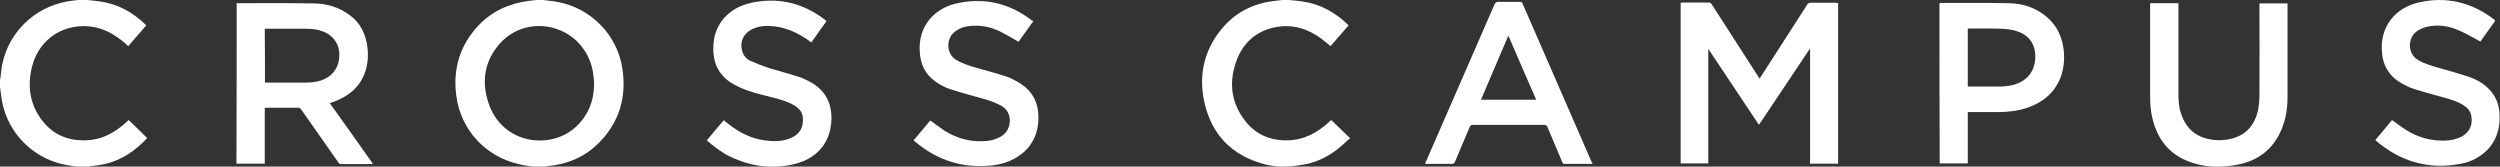 <?xml version="1.0" encoding="UTF-8"?>
<svg xmlns="http://www.w3.org/2000/svg" xmlns:xlink="http://www.w3.org/1999/xlink" version="1.1" id="Layer_1" x="0px" y="0px" viewBox="0 0 1095.4 73" style="enable-background:new 0 0 1095.4 73;" xml:space="preserve">
<rect x="0" y="0" width="1095.4" height="73" fill="#333333" stroke="none"/>
<style type="text/css">
	.st0{fill:#FFFFFF;}
</style>
<g id="gqwBGf.tif">
	<g>
		<path class="st0" d="M233.6,73c-2-0.3-4-0.5-5.9-1c-15-3.3-25.9-15.1-27.8-30.3c-1.5-11.7,1.7-22,9.8-30.6    c5.9-6.2,13.4-9.6,21.9-10.7c1.2-0.1,2.3-0.3,3.5-0.4c0.9,0,1.8,0,2.8,0c2,0.3,4.1,0.4,6.1,0.8c14.8,2.6,26.5,14.4,28.7,29.3    c1.9,12.4-1.3,23.4-10.2,32.4c-6.2,6.3-13.9,9.5-22.7,10.3c-0.3,0-0.6,0.1-1,0.2C237.1,73,235.3,73,233.6,73z M260.3,37.6    c0-4.5-0.7-8.3-2.1-11.6c-6.8-16-27.9-19.7-39.3-6.8c-6.6,7.5-8,16.4-4.9,25.8c5.7,17.5,25.5,20.6,36.9,11.8    C257.3,51.7,260.1,44.8,260.3,37.6z"></path>
		<path class="st0" d="M38,0c1.9,0.2,3.7,0.3,5.6,0.6c8,1.1,14.7,4.8,20.5,10.5c-2.6,3-5.3,6.1-7.9,9.1c-0.4-0.3-0.7-0.6-1-0.9    c-4-3.5-8.4-6.3-13.7-7.4C28.7,9.5,17.1,16.7,14,29.3c-2.1,8.6-0.9,16.7,4.7,23.8c4.7,5.9,10.9,8.5,18.4,8.4    c7.3-0.1,13.2-3.3,18.4-8.1c0.3-0.3,0.6-0.5,0.9-0.8c0,0,0.1-0.1,0,0c2.7,2.6,5.4,5.2,8.1,7.9c-5.2,5.5-11,9.6-18.3,11.3    c-2.1,0.5-4.3,0.7-6.4,1c-0.3,0-0.6,0.1-0.8,0.2c-1.9,0-3.8,0-5.7,0c-0.8-0.1-1.6-0.3-2.4-0.4C15.7,70.6,3.5,59.1,0.8,44    c-0.3-2-0.5-3.9-0.8-5.9c0-1,0-2.1,0-3.1c0.1-0.3,0.1-0.6,0.2-1c0.3-2,0.4-4,0.8-5.9c2.9-14,14.1-24.8,28.1-27.4    c2-0.4,3.9-0.5,5.9-0.8C36,0,37,0,38,0z"></path>
		<path class="st0" d="M560,73c-1.9-0.3-3.9-0.5-5.8-1c-14.5-3.8-23.5-13.1-26.6-27.7c-2.4-11.5,0-22.2,7.5-31.4    c6-7.4,13.9-11.4,23.3-12.5c1.1-0.1,2.3-0.3,3.4-0.4c1,0,2,0,3,0c1.9,0.2,3.7,0.3,5.6,0.6c8,1.1,14.7,4.8,20.5,10.5    c-2.6,3-5.3,6.1-7.9,9.1c-1.4-1.1-2.7-2.3-4.1-3.3c-6-4.4-12.6-6.4-20-5C550.7,13.5,545,18.4,542,26c-3.7,9.6-2.8,18.8,3.6,27    c4.6,5.9,10.9,8.6,18.4,8.5c7.4-0.1,13.3-3.4,18.5-8.2c0.3-0.3,0.6-0.5,0.8-0.7c2.7,2.6,5.4,5.2,8.3,8c-0.5,0.4-1,0.7-1.4,1.1    c-5.2,5.1-11.1,8.9-18.4,10.3c-2,0.4-4.1,0.6-6.1,0.9C563.7,73,561.8,73,560,73z"></path>
		<path class="st0" d="M805.4,1.3c0,23.5,0,46.9,0,70.4c-4.1,0-8.2,0-12.3,0c0-16.7,0-33.4,0-50.1c-0.1,0-0.1-0.1-0.2-0.1    c-7.4,11-14.7,22-22.2,33.2c-7.4-11.1-14.7-22.1-22-33c-0.1,0-0.1,0-0.2,0c0,16.6,0,33.2,0,49.9c-4.1,0-8.1,0-12.1,0    c0-23.4,0-46.8,0-70.4c0.3,0,0.7-0.1,1-0.1c3.7,0,7.4,0,11.1,0c0.8,0,1.2,0.2,1.6,0.9c6.7,10.5,13.5,20.9,20.2,31.4    c0.2,0.3,0.4,0.6,0.7,1c0.3-0.4,0.5-0.6,0.6-0.9c6.7-10.5,13.5-20.9,20.2-31.4c0.4-0.7,0.9-0.9,1.6-0.9c3.7,0,7.3,0,11,0    C804.6,1.3,804.9,1.3,805.4,1.3z"></path>
		<path class="st0" d="M697.8,71.8c-4.3,0-8.4,0-12.4,0c-0.6,0-0.7-0.4-0.9-0.8c-2.1-5.1-4.3-10.1-6.4-15.2    c-0.3-0.8-0.8-1.1-1.6-1.1c-10.3,0-20.6,0-30.9,0c-0.9,0-1.4,0.2-1.7,1.1c-2.1,5-4.3,10.1-6.4,15.1c-0.3,0.6-0.6,0.9-1.3,0.9    c-3.9,0-7.7,0-11.8,0c0.2-0.4,0.3-0.7,0.4-1c10-22.9,20-45.9,30-68.8c0.4-0.9,0.8-1.2,1.8-1.2c3.1,0.1,6.3,0,9.4,0    c0.6,0,0.9,0.2,1.1,0.7c10.1,23.2,20.2,46.3,30.3,69.5C697.6,71.2,697.7,71.4,697.8,71.8z M660.9,15.6c-4.1,9.5-8,18.8-12,28.1    c8.1,0,16.1,0,24.2,0C669,34.4,665,25.1,660.9,15.6z"></path>
		<path class="st0" d="M942.1,1.4c4.2,0,8.2,0,12.4,0c0,0.5,0,0.9,0,1.3c0,13.1,0,26.3,0,39.4c0,3.2,0.5,6.4,1.8,9.4    c2.4,5.7,6.8,8.8,12.8,9.7c3,0.4,6,0.3,8.9-0.5c6.4-1.7,10-6.1,11.4-12.5c0.4-2.2,0.6-4.4,0.6-6.6c0.1-13,0-26,0-38.9    c0-0.4,0-0.8,0-1.2c4.1,0,8.2,0,12.3,0c0,0.3,0,0.5,0,0.8c0,13.6,0,27.1,0,40.7c0,5.7-1.2,11.3-3.9,16.4    c-3.8,6.9-9.7,11-17.3,12.6c-7.9,1.7-15.7,1.5-23.2-1.7c-8.2-3.5-12.8-10-14.8-18.5c-0.8-3.2-1-6.5-1-9.8c0-13.2,0-26.5,0-39.7    C942.1,2,942.1,1.7,942.1,1.4z"></path>
		<path class="st0" d="M849.8,1.4c0.2,0,0.4-0.1,0.6-0.1c9.9,0,19.9-0.1,29.8,0.1c6.2,0.1,11.9,2,16.7,6.1c4.3,3.7,6.6,8.5,7.3,14.2    c0.5,4.2,0.1,8.4-1.4,12.4c-2.7,6.7-7.8,10.8-14.5,13.1c-4.1,1.4-8.3,1.9-12.7,1.9c-4.1,0-8.3,0-12.4,0c-0.3,0-0.6,0-1,0    c0,7.5,0,15,0,22.5c-4.1,0-8.2,0-12.3,0C849.8,48.3,849.8,24.9,849.8,1.4z M862.2,37.9c0.3,0,0.5,0,0.7,0c4.7,0,9.3,0,14,0    c1.3,0,2.6-0.2,3.8-0.4c6.3-1.1,10.4-5.1,11-11.1c0.6-5.7-1.8-10.8-7.9-12.7c-2.1-0.7-4.4-1-6.6-1.1c-4.7-0.2-9.4-0.1-14.2-0.1    c-0.3,0-0.5,0-0.8,0.1C862.2,21.1,862.2,29.4,862.2,37.9z"></path>
		<path class="st0" d="M1093.3,9.1c-2.3,3.2-4.5,6.3-6.5,9.1c-3.2-1.7-6.2-3.5-9.4-4.9c-4.6-2-9.4-2.7-14.3-1.5    c-1.4,0.4-2.8,1-4,1.8c-4.2,2.8-4.4,9.9,0.4,12.7c2.9,1.7,6.1,2.6,9.3,3.5c4.5,1.3,9,2.5,13.3,4c3.7,1.3,7,3.3,9.5,6.4    c2.3,2.8,3.4,6.1,3.6,9.6c0.3,5.4-0.8,10.4-4.3,14.7c-3.4,4-7.8,6.4-12.9,7.3c-13.9,2.6-26.3-1-37-10.2c-0.1-0.1-0.1-0.2-0.2-0.3    c2.5-2.9,4.9-5.8,7.3-8.7c2.1,1.5,4,3,6.1,4.3c5.3,3.4,11,4.9,17.3,4.7c2.4-0.1,4.8-0.6,7-1.7c3.6-1.9,5.1-5.3,4.3-9.3    c-0.4-2-1.7-3.4-3.4-4.5c-2.5-1.6-5.2-2.4-8-3.2c-4.6-1.3-9.3-2.5-13.9-4c-1.7-0.5-3.4-1.4-5-2.3c-5.9-3.2-8.7-8.3-8.9-14.9    c-0.4-10.8,6.4-18.2,15.7-20.5c12.3-3,23.6-0.3,33.6,7.4C1093.1,9,1093.2,9,1093.3,9.1z"></path>
		<path class="st0" d="M309.7,61.5c2.5-3,4.9-5.9,7.4-8.8c0.8,0.6,1.5,1.2,2.3,1.8c4.6,3.6,9.7,6.2,15.6,7c3.6,0.5,7.2,0.6,10.7-0.7    c2.9-1.1,5.3-2.9,5.9-6.1c0.8-4.2-0.5-6.6-3.4-8.4c-3.1-1.9-6.6-2.8-10.1-3.7c-4.6-1.2-9.3-2.2-13.7-4.2c-2.9-1.3-5.7-2.9-7.8-5.3    c-3.5-3.9-4.3-8.6-4-13.6c0.5-9,6.7-16,16.2-18.2c12.2-2.7,23.3,0,33.1,7.7c0,0,0.1,0.1,0.2,0.3c-2.2,3.1-4.4,6.1-6.6,9.3    c-0.7-0.5-1.4-1-2.1-1.5c-4.2-2.8-8.6-4.8-13.6-5.5c-3.3-0.4-6.5-0.4-9.6,0.9c-4.3,1.8-6.2,5.6-5,9.9c0.6,2,1.8,3.5,3.7,4.3    c2.7,1.2,5.5,2.3,8.3,3.2c4.3,1.3,8.6,2.4,12.9,3.8c1.7,0.5,3.3,1.4,4.9,2.2c6.4,3.5,9.4,8.9,9.3,16.2    c-0.2,9.9-5.8,17.1-15.9,19.7c-10.7,2.7-20.9,0.9-30.5-4.2C314.9,65.7,312.2,63.8,309.7,61.5z"></path>
		<path class="st0" d="M452.8,9.2c-2.2,3.1-4.4,6.2-6.5,9.1c-2.8-1.6-5.5-3.2-8.3-4.6c-4.2-2-8.6-2.8-13.3-2.3    c-2.6,0.3-4.9,1.2-6.9,3c-3.1,2.8-3.3,9.1,1.1,11.8c2.8,1.7,5.8,2.6,8.9,3.5c4.3,1.2,8.7,2.4,13,3.8c1.7,0.5,3.4,1.4,5,2.3    c5.4,3,8.6,7.5,9.1,13.7c0.7,8.3-2.5,15.8-10.6,20.1c-2.8,1.5-5.8,2.4-8.9,2.8c-13,1.6-24.5-1.9-34.5-10.4    c-0.2-0.1-0.3-0.3-0.6-0.5c2.5-2.9,4.9-5.9,7.3-8.7c2.2,1.5,4.2,3.1,6.3,4.5c5.8,3.6,12.1,5.2,19,4.4c2.4-0.3,4.7-1.1,6.7-2.6    c3.7-2.9,4.2-9.9-0.8-12.7c-2.7-1.5-5.6-2.5-8.6-3.3c-4.6-1.3-9.2-2.5-13.7-4c-3.2-1-6.1-2.7-8.6-5c-3.3-3.1-4.6-7-4.9-11.4    c-0.8-11.9,7.1-19.5,17-21.4c11.9-2.4,22.7,0.3,32.3,7.8C452.6,9,452.7,9.1,452.8,9.2z"></path>
		<path class="st0" d="M103.7,1.4c0.2,0,0.4,0,0.5,0c11.2,0,22.4-0.1,33.5,0.1c5.6,0.1,10.9,1.7,15.5,5.1c4.8,3.5,7.1,8.4,7.8,14.2    c0.5,4,0.1,8-1.4,11.8c-2.6,6.3-7.5,9.9-13.7,12.1c-0.4,0.1-0.7,0.2-1.1,0.4c-0.1,0-0.1,0.1-0.3,0.1c6.3,8.8,12.6,17.6,18.9,26.6    c-0.4,0-0.7,0.1-1,0.1c-4.3,0-8.5,0-12.8,0c-0.7,0-1.1-0.2-1.4-0.8c-5.4-7.7-10.8-15.4-16.2-23.1c-0.4-0.6-0.8-0.8-1.5-0.8    c-4.5,0-9,0-13.5,0c-0.3,0-0.6,0-1,0c0,8.2,0,16.3,0,24.5c-4.2,0-8.2,0-12.4,0C103.7,48.3,103.7,24.8,103.7,1.4z M116.1,36.2    c0.3,0,0.5,0,0.7,0c5.9,0,11.7,0,17.6,0c1.4,0,2.8-0.2,4.1-0.4c5.9-1.1,9.6-4.9,10.1-10.4c0.6-5.5-2.2-9.8-7.3-11.7    c-2.2-0.8-4.6-1.1-7-1.1c-5.8,0-11.5,0-17.3,0c-0.3,0-0.6,0-1,0C116.1,20.5,116.1,28.3,116.1,36.2z"></path>
	</g>
</g>
</svg>
